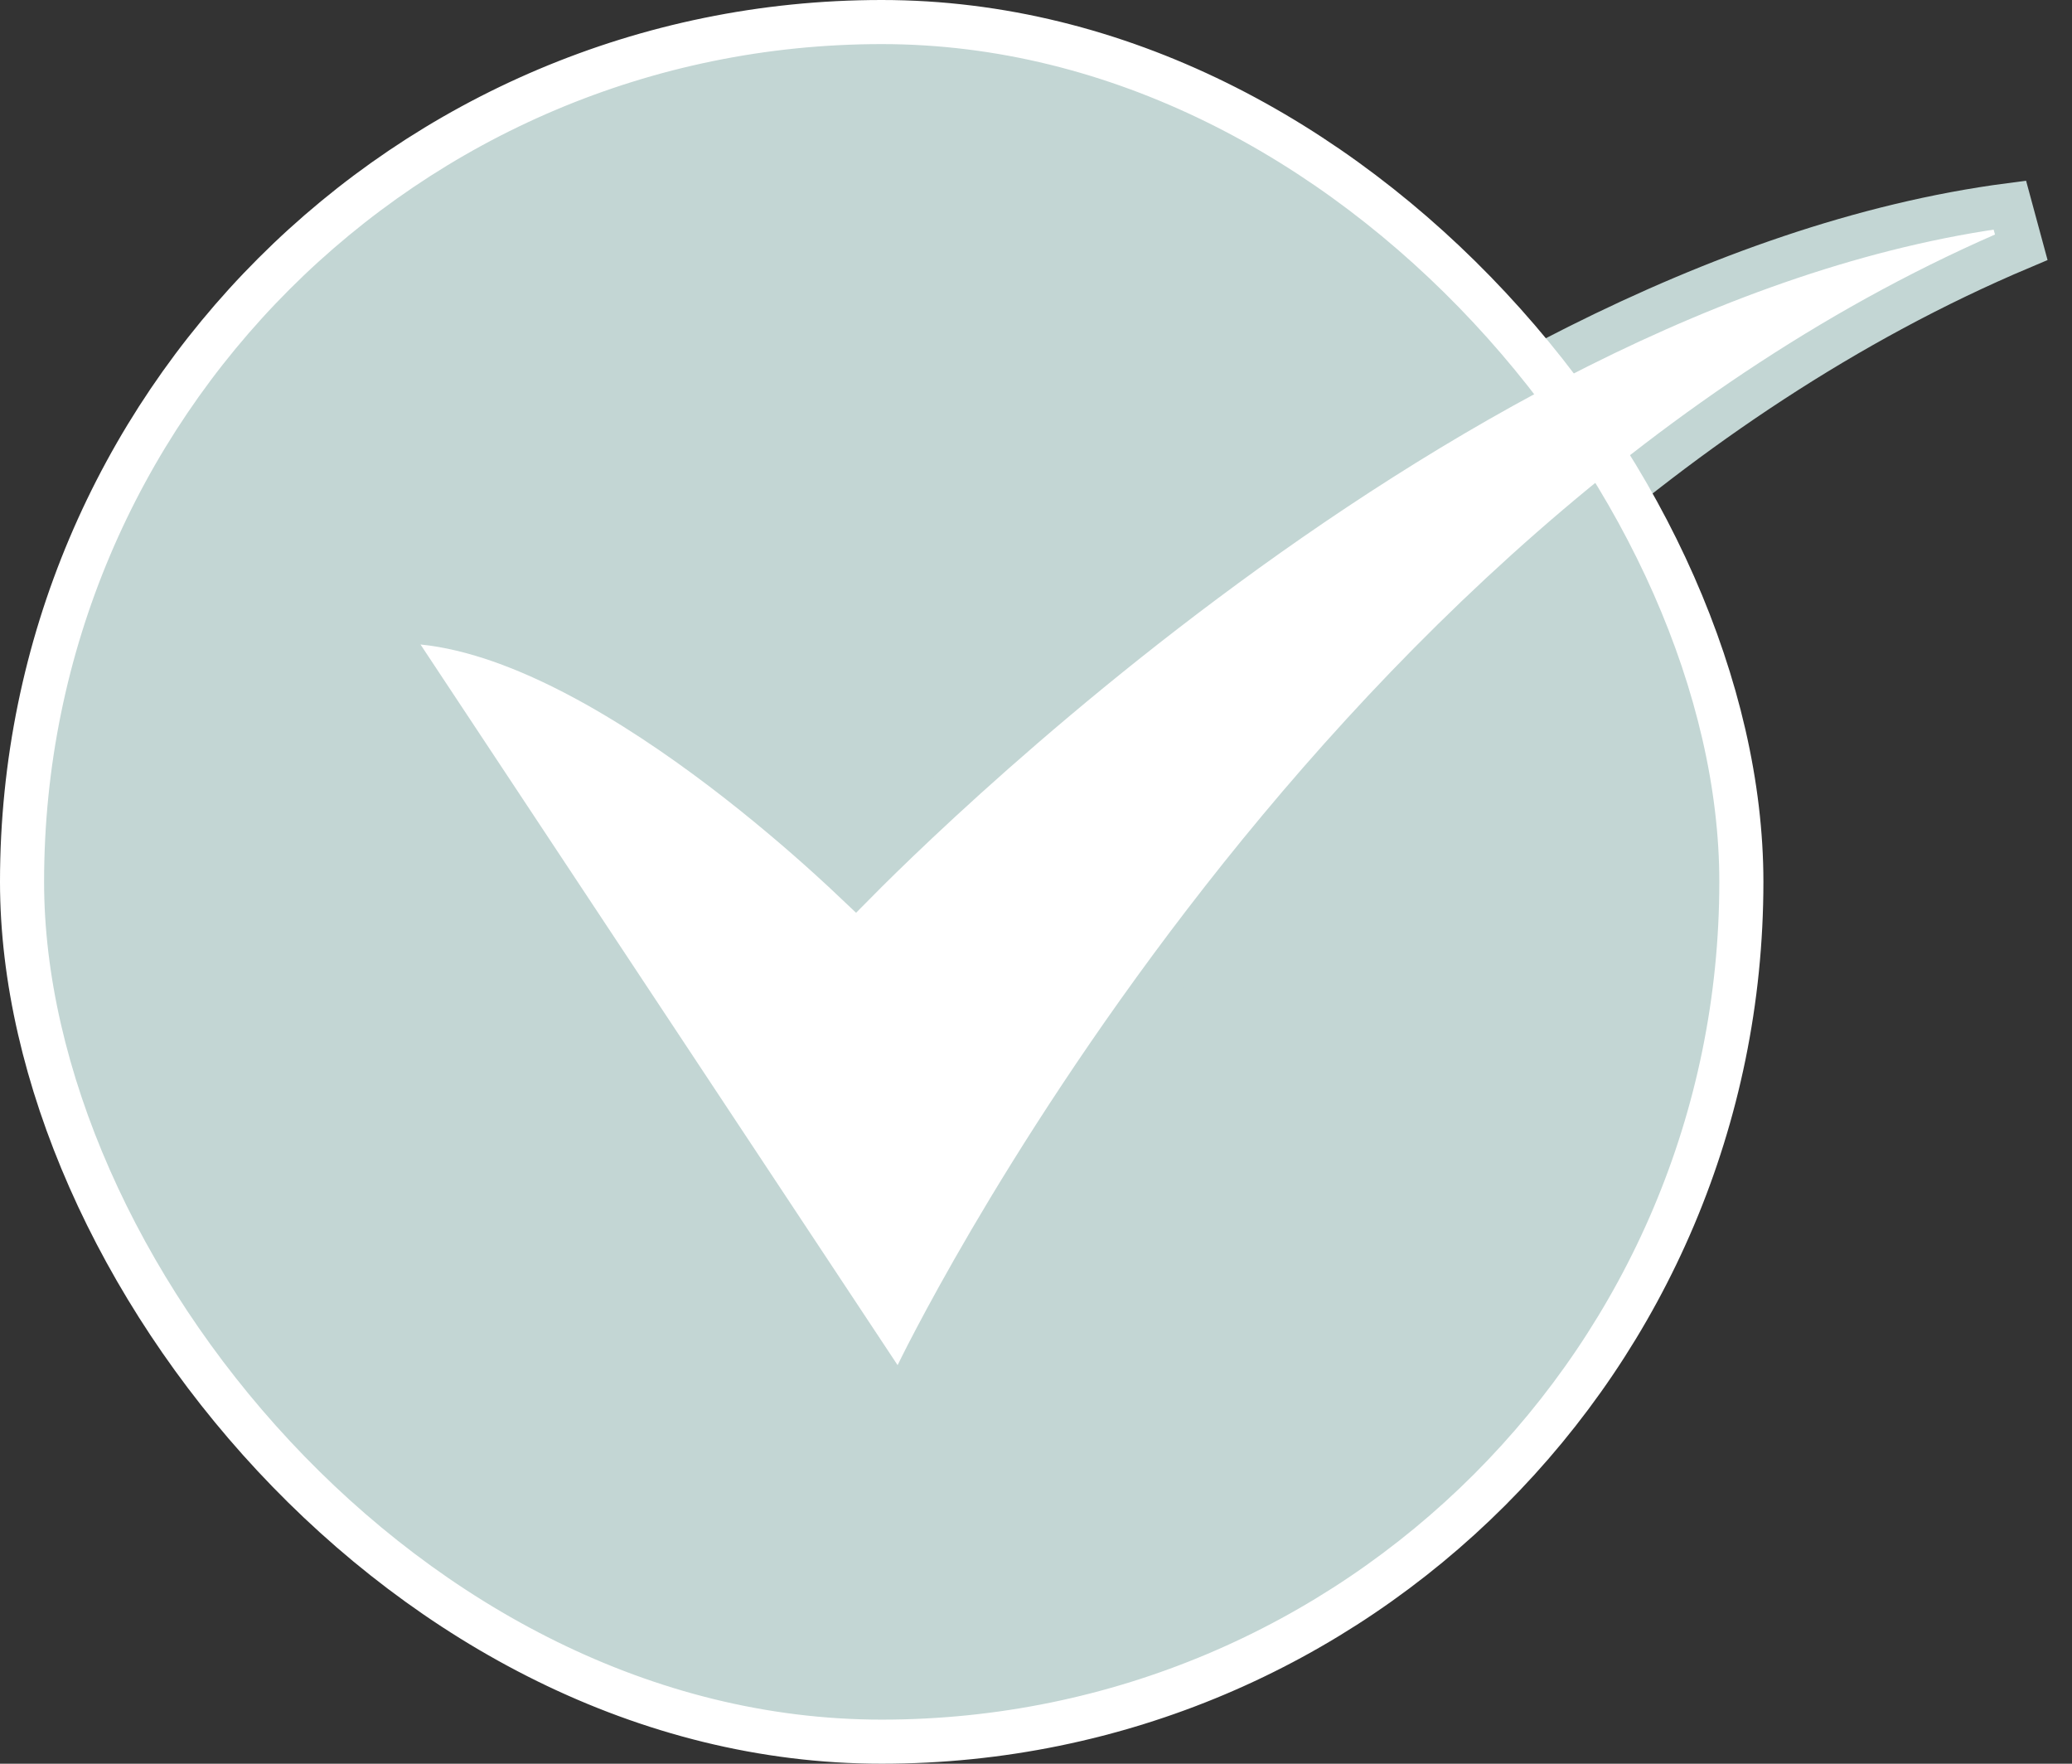 <?xml version="1.0" encoding="UTF-8"?> <svg xmlns="http://www.w3.org/2000/svg" width="47" height="40" viewBox="0 0 47 40" fill="none"><rect x="0" y="0" width="47" height="40" fill="#333333" stroke="none"/> <rect x="0.5" y="0.5" width="39" height="39" rx="19.5" fill="#C3D6D4"></rect> <path d="M19.407 20.001C19.251 19.853 19.049 19.664 18.808 19.446C18.207 18.902 17.36 18.171 16.378 17.426C15.396 16.682 14.27 15.917 13.112 15.309C11.959 14.703 10.744 14.236 9.589 14.119L8.538 14.012L9.121 14.892L19.944 31.237L20.431 31.972L20.812 31.177L20.812 31.177L20.812 31.177L20.813 31.174L20.818 31.165L20.837 31.126C20.854 31.092 20.88 31.039 20.914 30.97C20.983 30.832 21.087 30.628 21.226 30.365C21.503 29.839 21.918 29.078 22.466 28.142C23.564 26.27 25.195 23.703 27.329 20.923C31.603 15.356 37.862 8.979 45.849 5.607L45.59 4.651C38.912 5.525 32.267 9.479 27.326 13.169C24.847 15.019 22.782 16.815 21.335 18.149C20.612 18.816 20.043 19.368 19.654 19.754C19.561 19.846 19.479 19.928 19.407 20.001Z" fill="white" stroke="#C3D6D4"></path> <rect x="0.5" y="0.5" width="39" height="39" rx="19.5" stroke="white"></rect> </svg> 